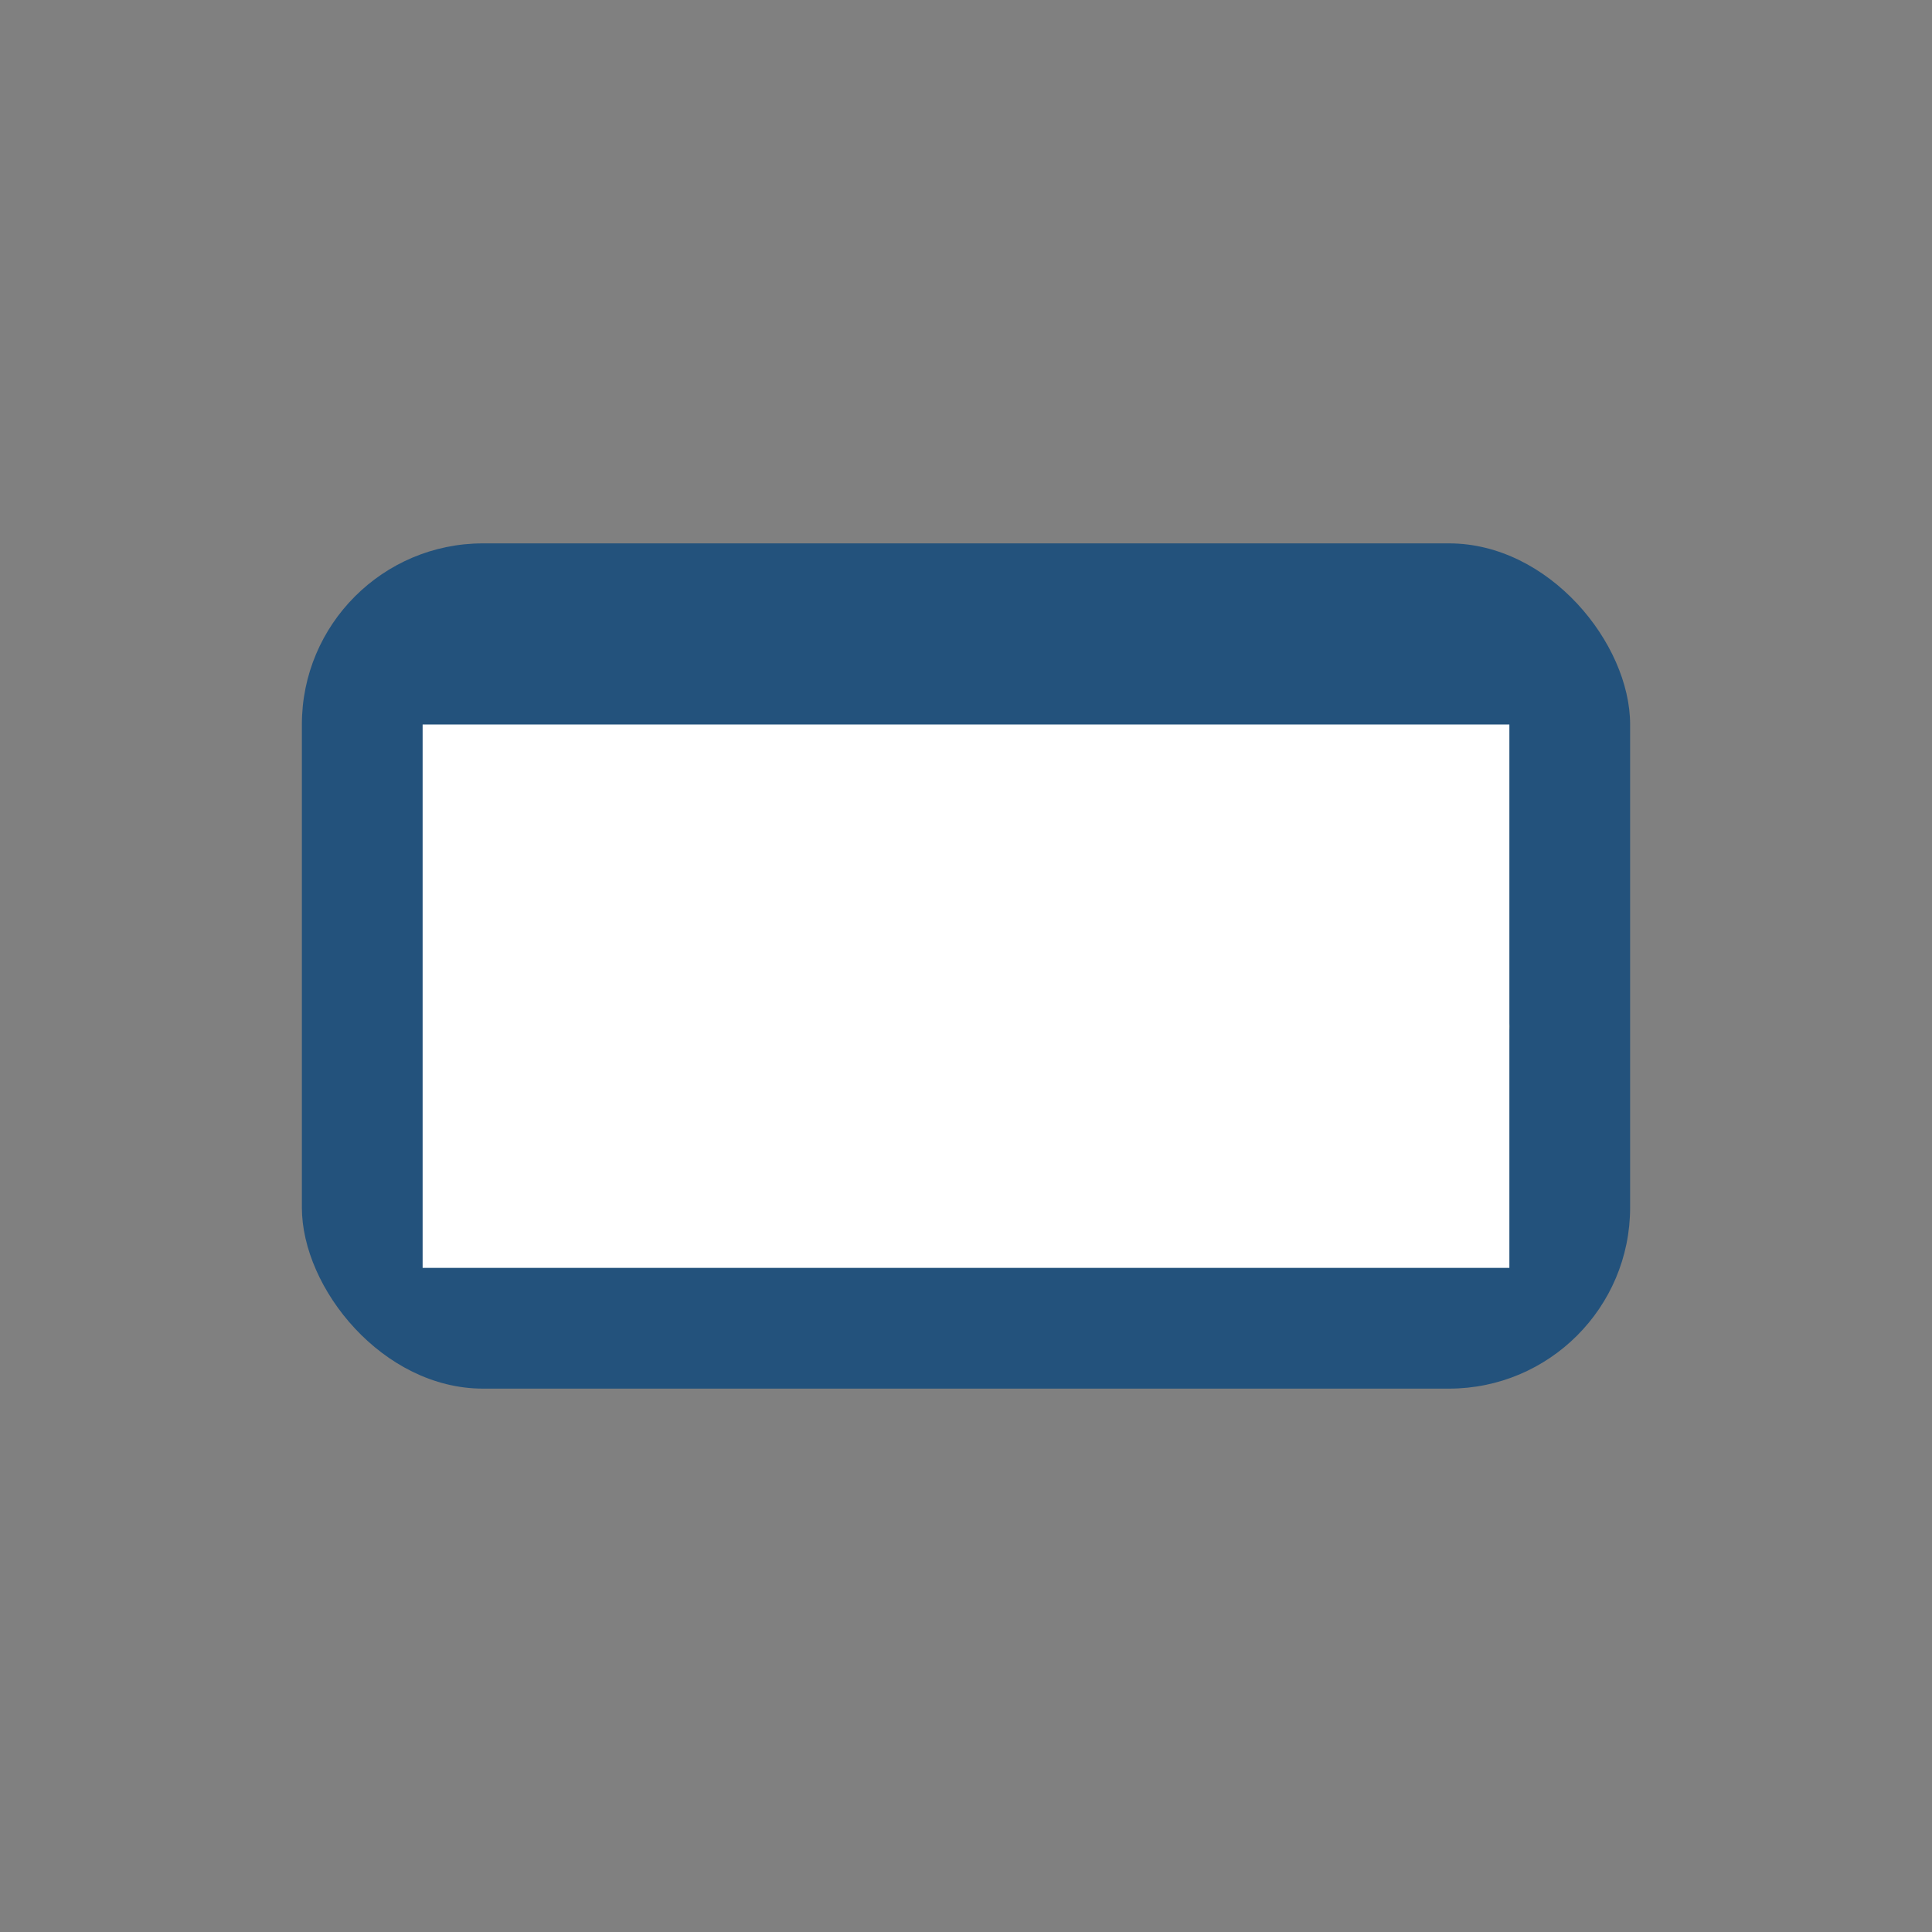 <?xml version="1.0" encoding="UTF-8"?>
<svg xmlns="http://www.w3.org/2000/svg" width="32" height="32" viewBox="0 0 32 32"><rect x="0" y="0" width="32" height="32" fill="#808080" stroke="none"/><rect x="5" y="9" width="22" height="14" rx="3" fill="#23527C"/><rect x="19" y="15" width="6" height="4" rx="2" fill="#F2C849"/><rect x="7" y="12" width="18" height="9" fill="#FFF"/></svg>